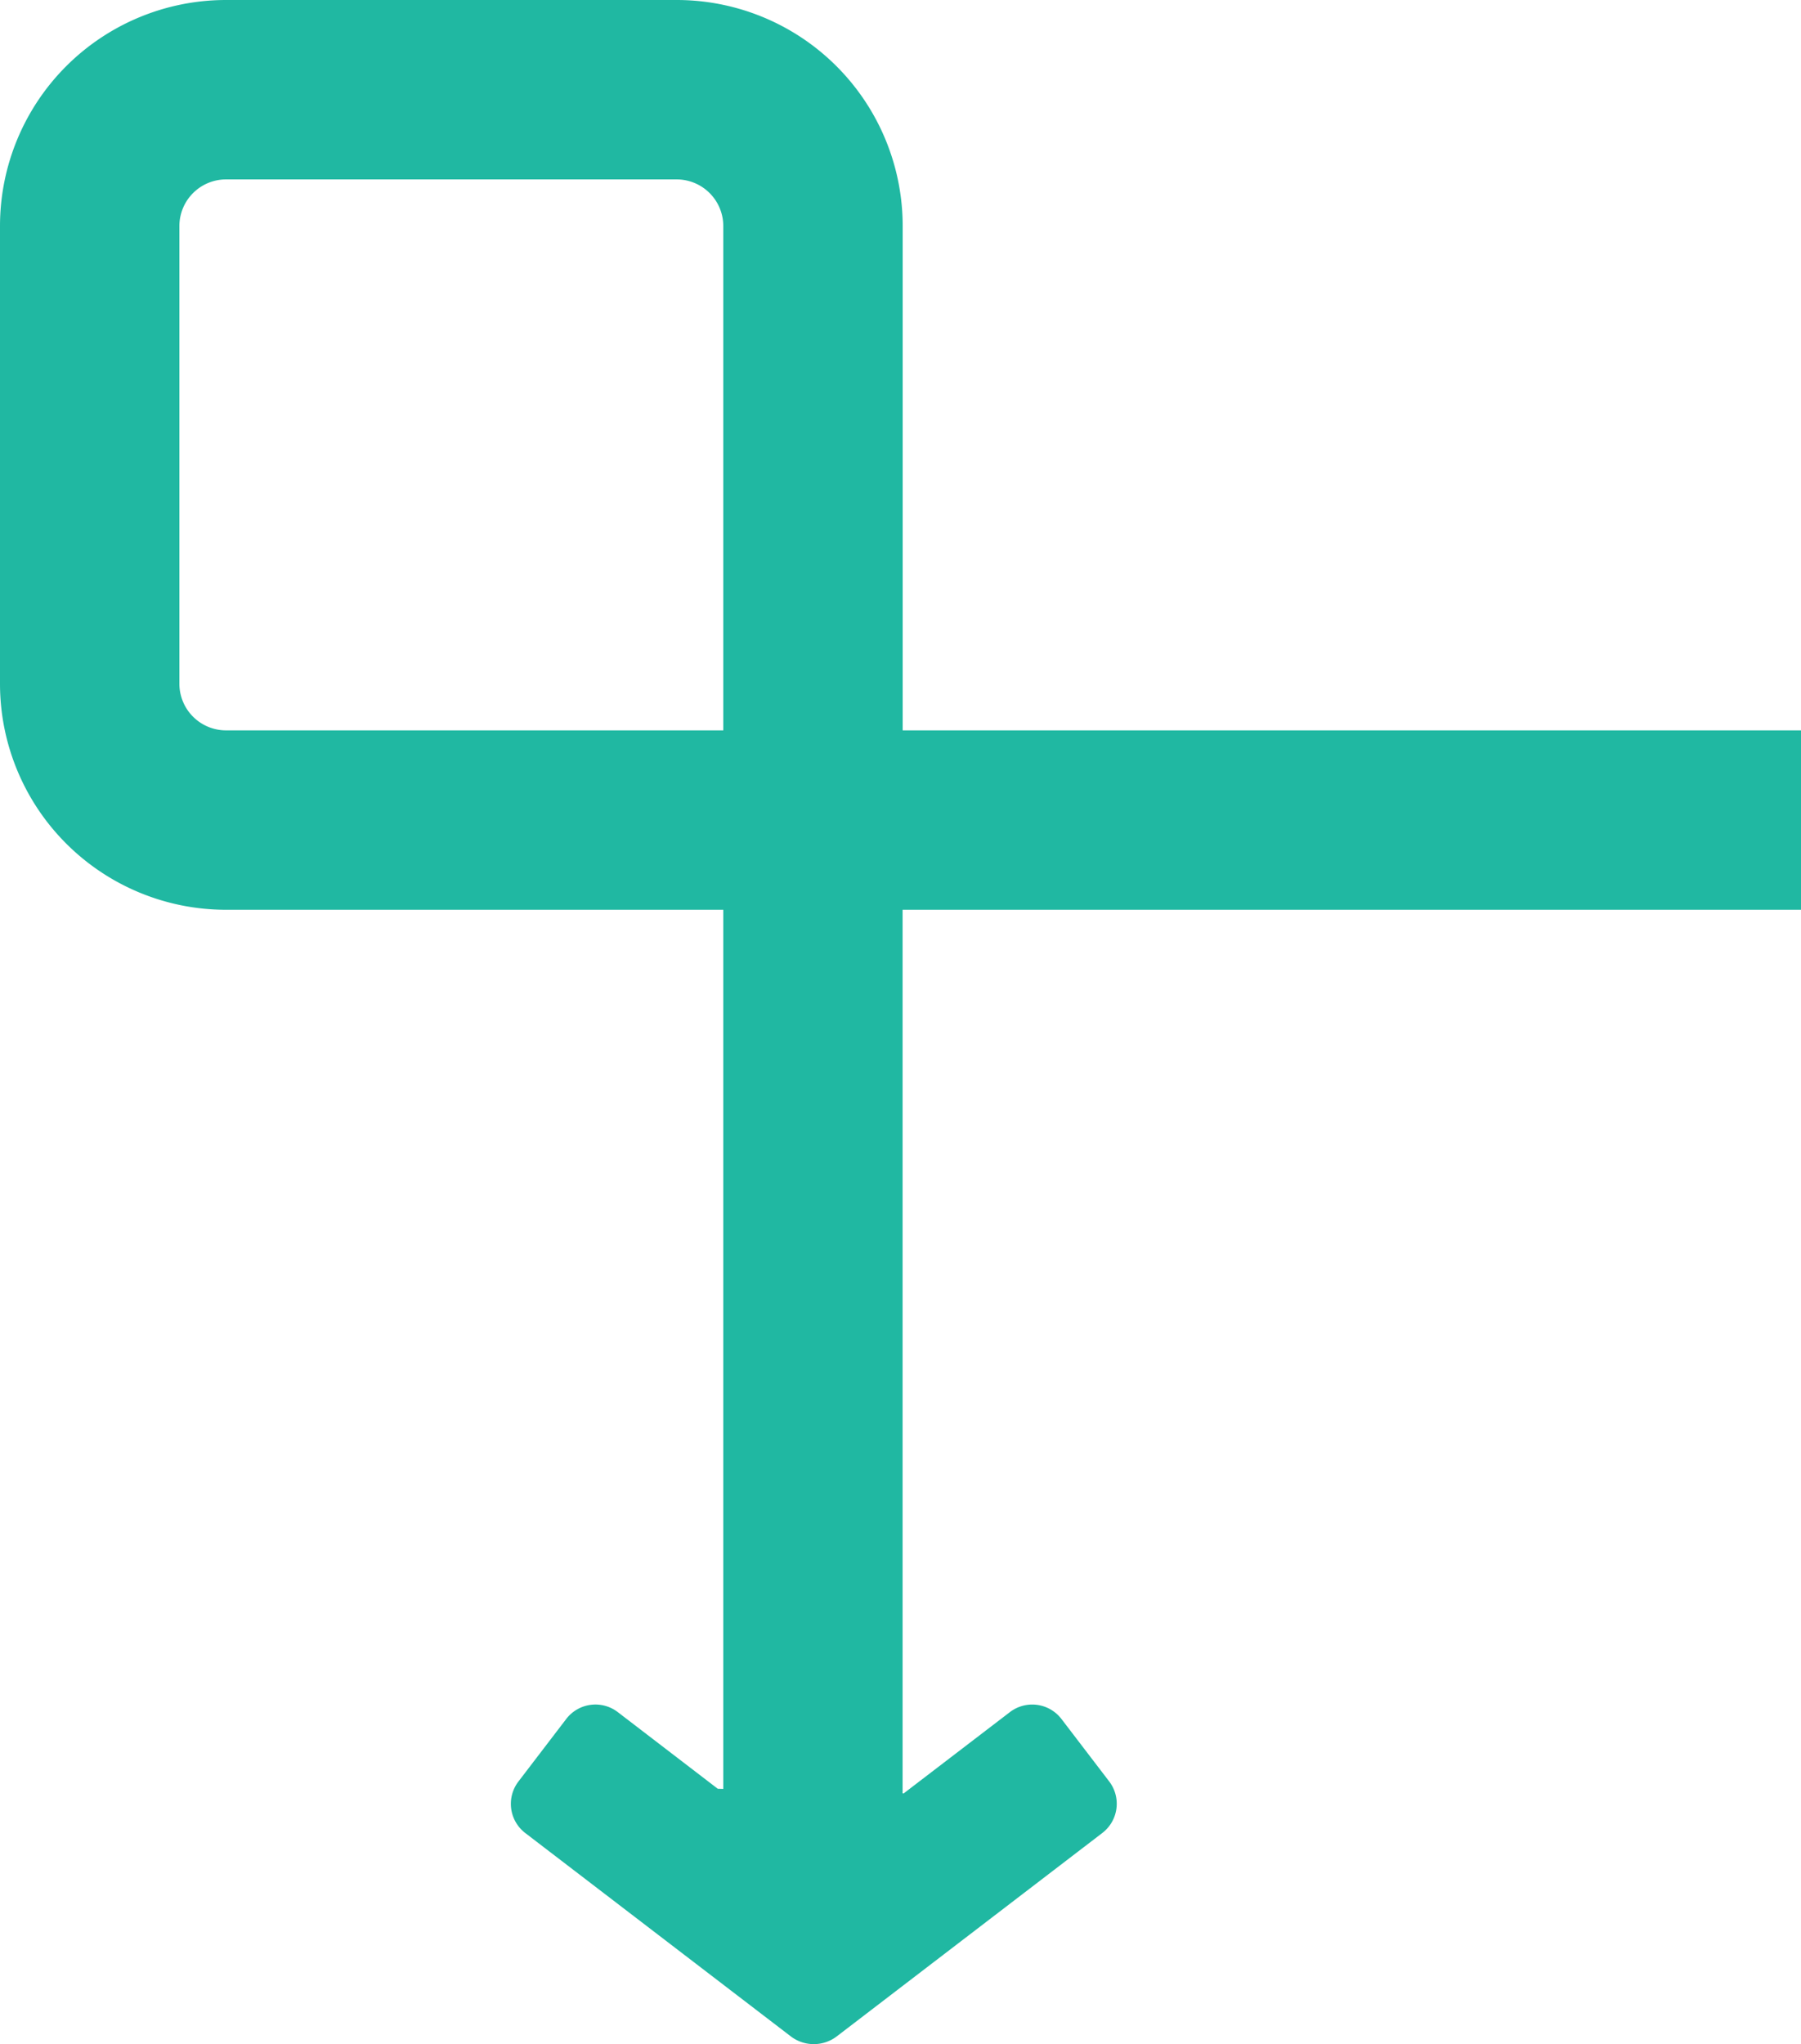 <?xml version="1.0" encoding="UTF-8" standalone="no"?><svg xmlns="http://www.w3.org/2000/svg" viewBox="0 0 602.36 683.57"><defs><style>.cls-1{fill:#20b8a2;}</style></defs><g id="Layer_2" data-name="Layer 2"><g id="Layer_1-2" data-name="Layer 1"><path class="cls-1" d="M355,574.85a12.3,12.3,0,0,0-17.21-2.3l-35.53,27.19h-.38V304.25H602.36v-60H301.91V75.59A75.59,75.59,0,0,0,226.32,0H75.59A75.59,75.59,0,0,0,0,75.59V228.66a75.59,75.59,0,0,0,75.59,75.59H241.91v294l-1.85-.05L206.6,572.55a12.29,12.29,0,0,0-17.21,2.3l-16,20.93a12.29,12.29,0,0,0,2.3,17.23l88.8,68a12.69,12.69,0,0,0,15.37,0l88.79-68A12.3,12.3,0,0,0,371,595.78ZM241.91,244.25H75.59A15.6,15.6,0,0,1,60,228.66V75.59A15.6,15.6,0,0,1,75.59,60H226.32a15.6,15.6,0,0,1,15.59,15.59Z"/></g></g></svg>
